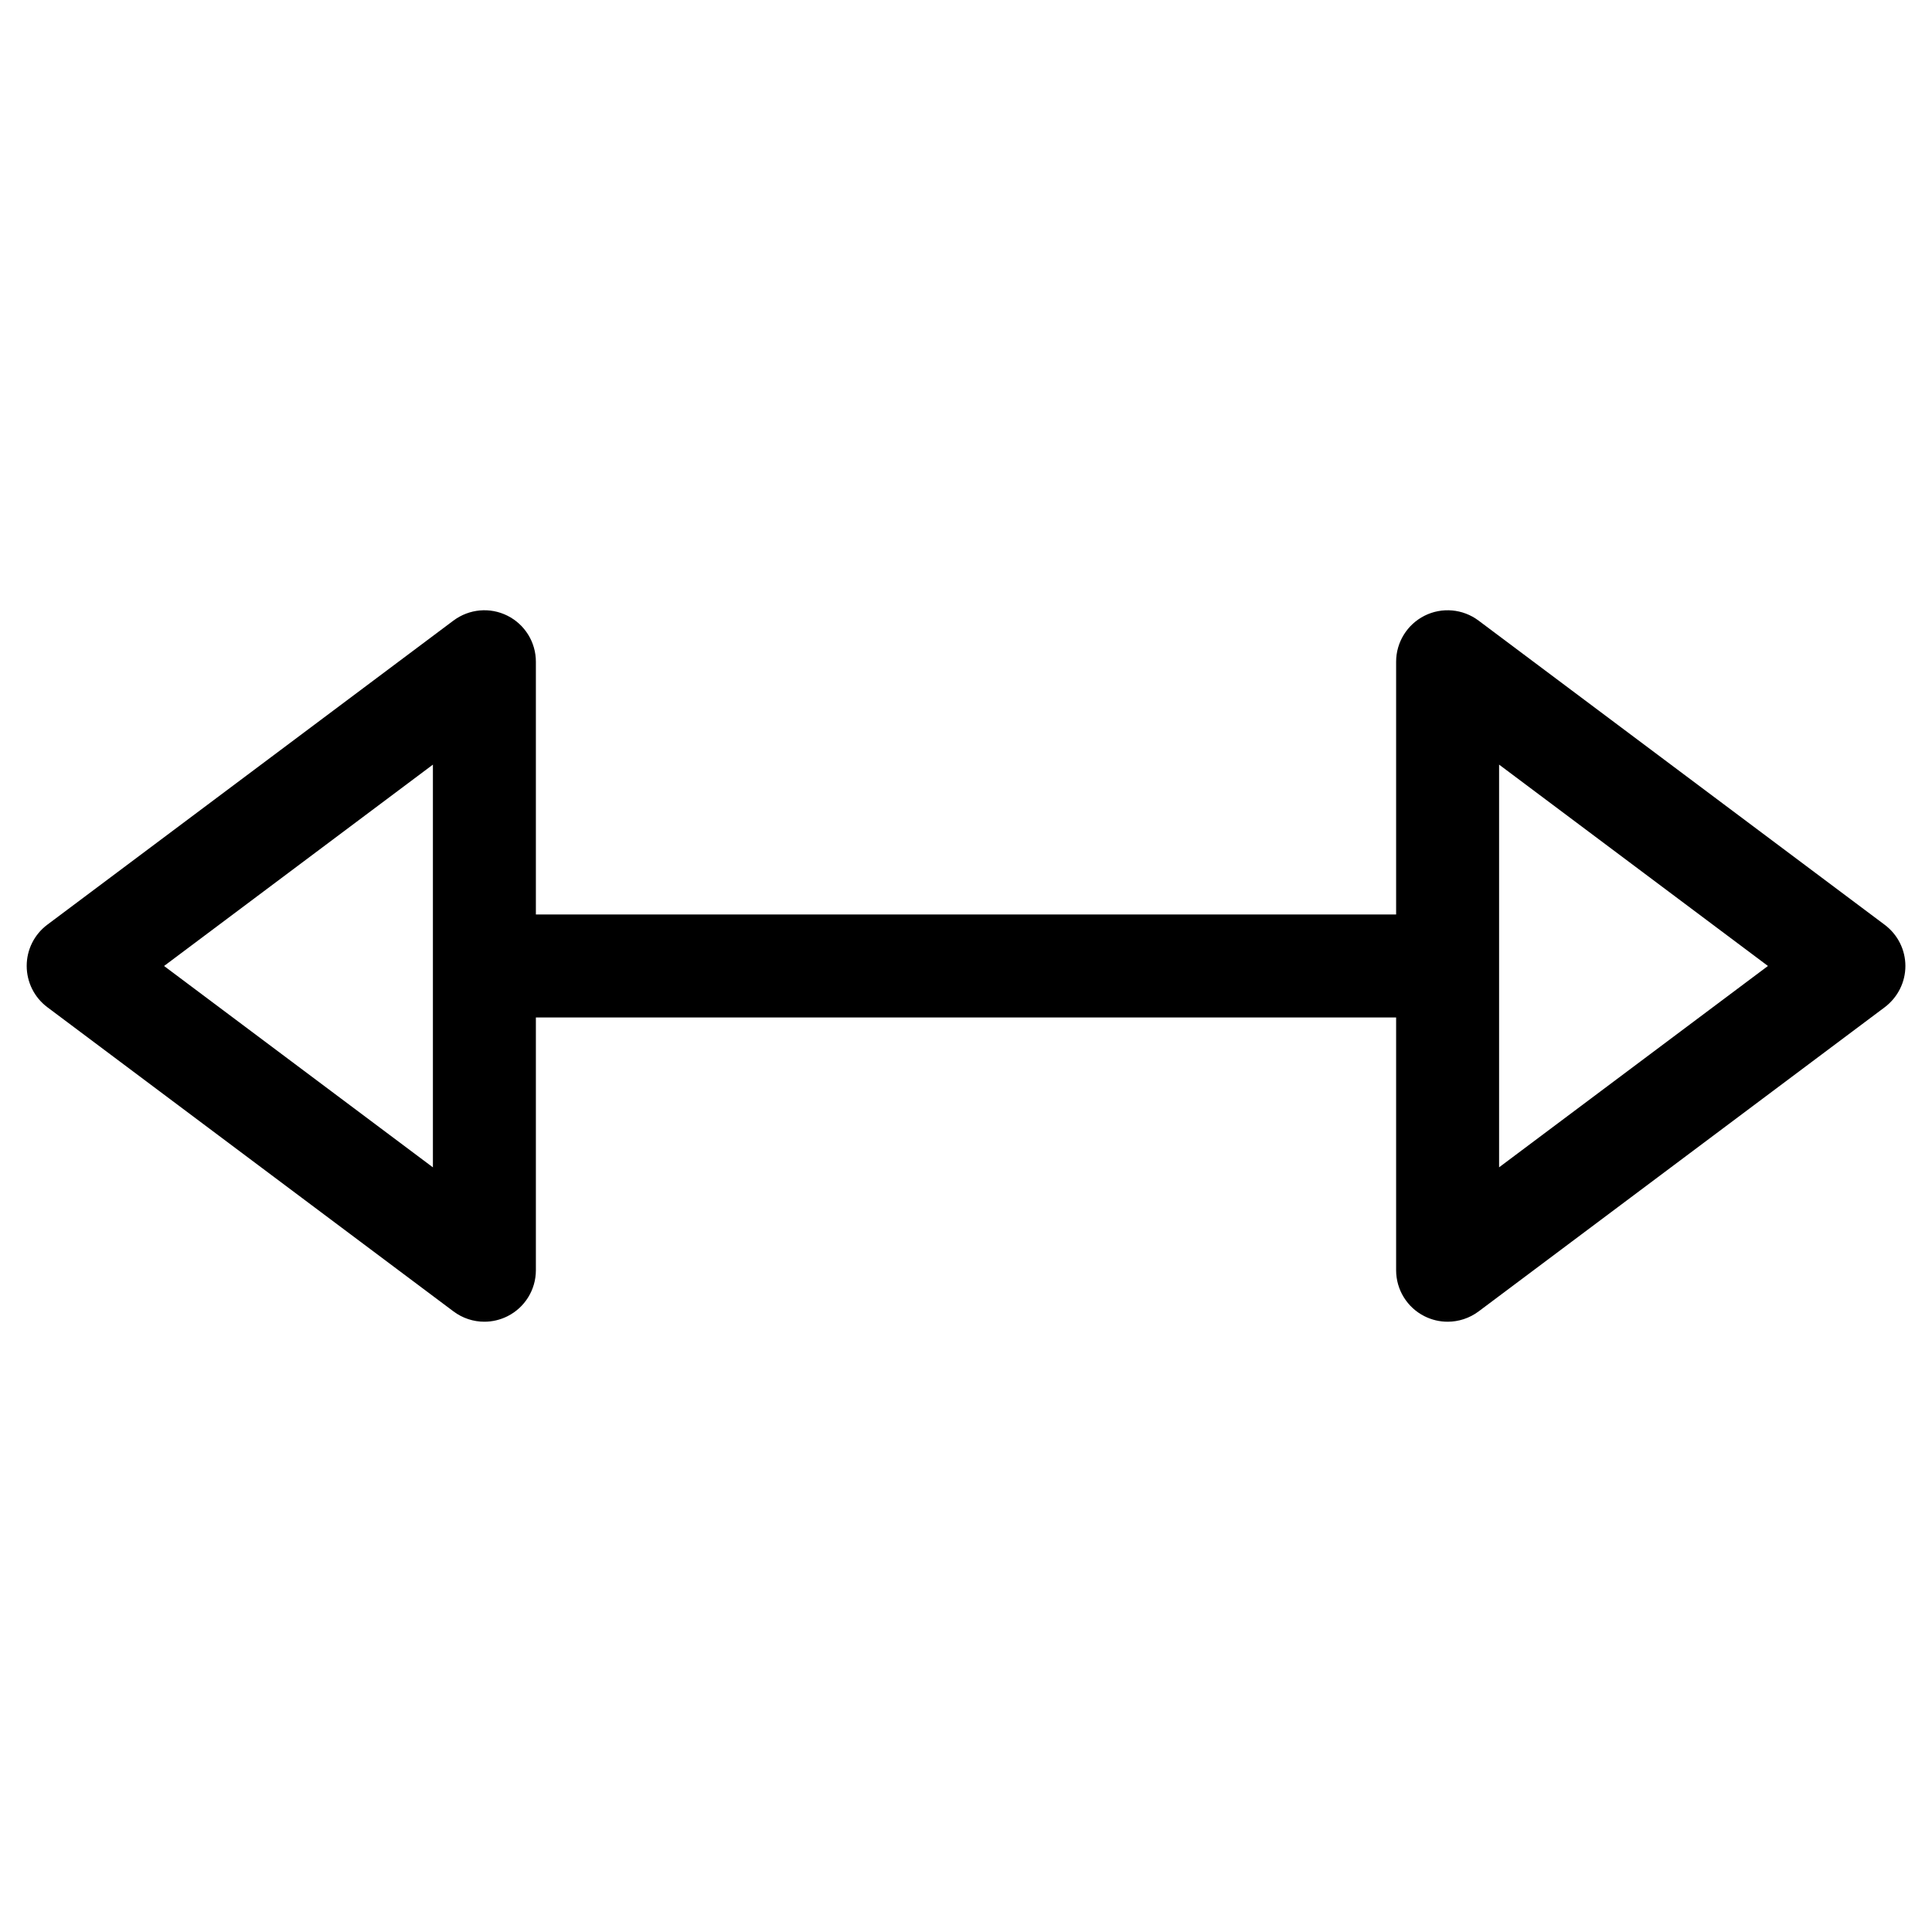 <?xml version="1.0" encoding="UTF-8"?>
<!-- Uploaded to: ICON Repo, www.iconrepo.com, Generator: ICON Repo Mixer Tools -->
<svg fill="#000000" width="800px" height="800px" version="1.1" viewBox="144 144 512 512" xmlns="http://www.w3.org/2000/svg">
 <g>
  <path d="m272.37 494.27c-2.898 0-5.773-0.922-8.188-2.731l-107.65-80.629c-3.441-2.582-5.457-6.633-5.457-10.938 0-4.305 2.016-8.332 5.457-10.914l107.65-80.609c4.156-3.086 9.656-3.609 14.297-1.281 4.617 2.309 7.535 7.031 7.535 12.195v161.26c0 5.164-2.918 9.887-7.535 12.195-1.934 0.969-4.031 1.449-6.109 1.449zm-84.891-94.273 71.246 53.363v-106.73z"/>
  <path d="m527.63 494.27c-2.098 0-4.176-0.484-6.109-1.449-4.617-2.309-7.535-7.031-7.535-12.195v-161.26c0-5.164 2.938-9.887 7.535-12.195 4.598-2.309 10.141-1.828 14.297 1.281l107.65 80.629c3.441 2.582 5.481 6.613 5.481 10.914 0 4.305-2.035 8.332-5.481 10.938l-107.65 80.629c-2.414 1.789-5.289 2.711-8.188 2.711zm13.645-147.64v106.72l71.25-53.359z"/>
  <path d="m523.45 413.64h-244.43c-7.535 0-13.645-6.129-13.645-13.645s6.109-13.645 13.645-13.645h244.43c7.535 0 13.645 6.109 13.645 13.645 0.004 7.535-6.106 13.645-13.641 13.645z"/>
 </g>
</svg>